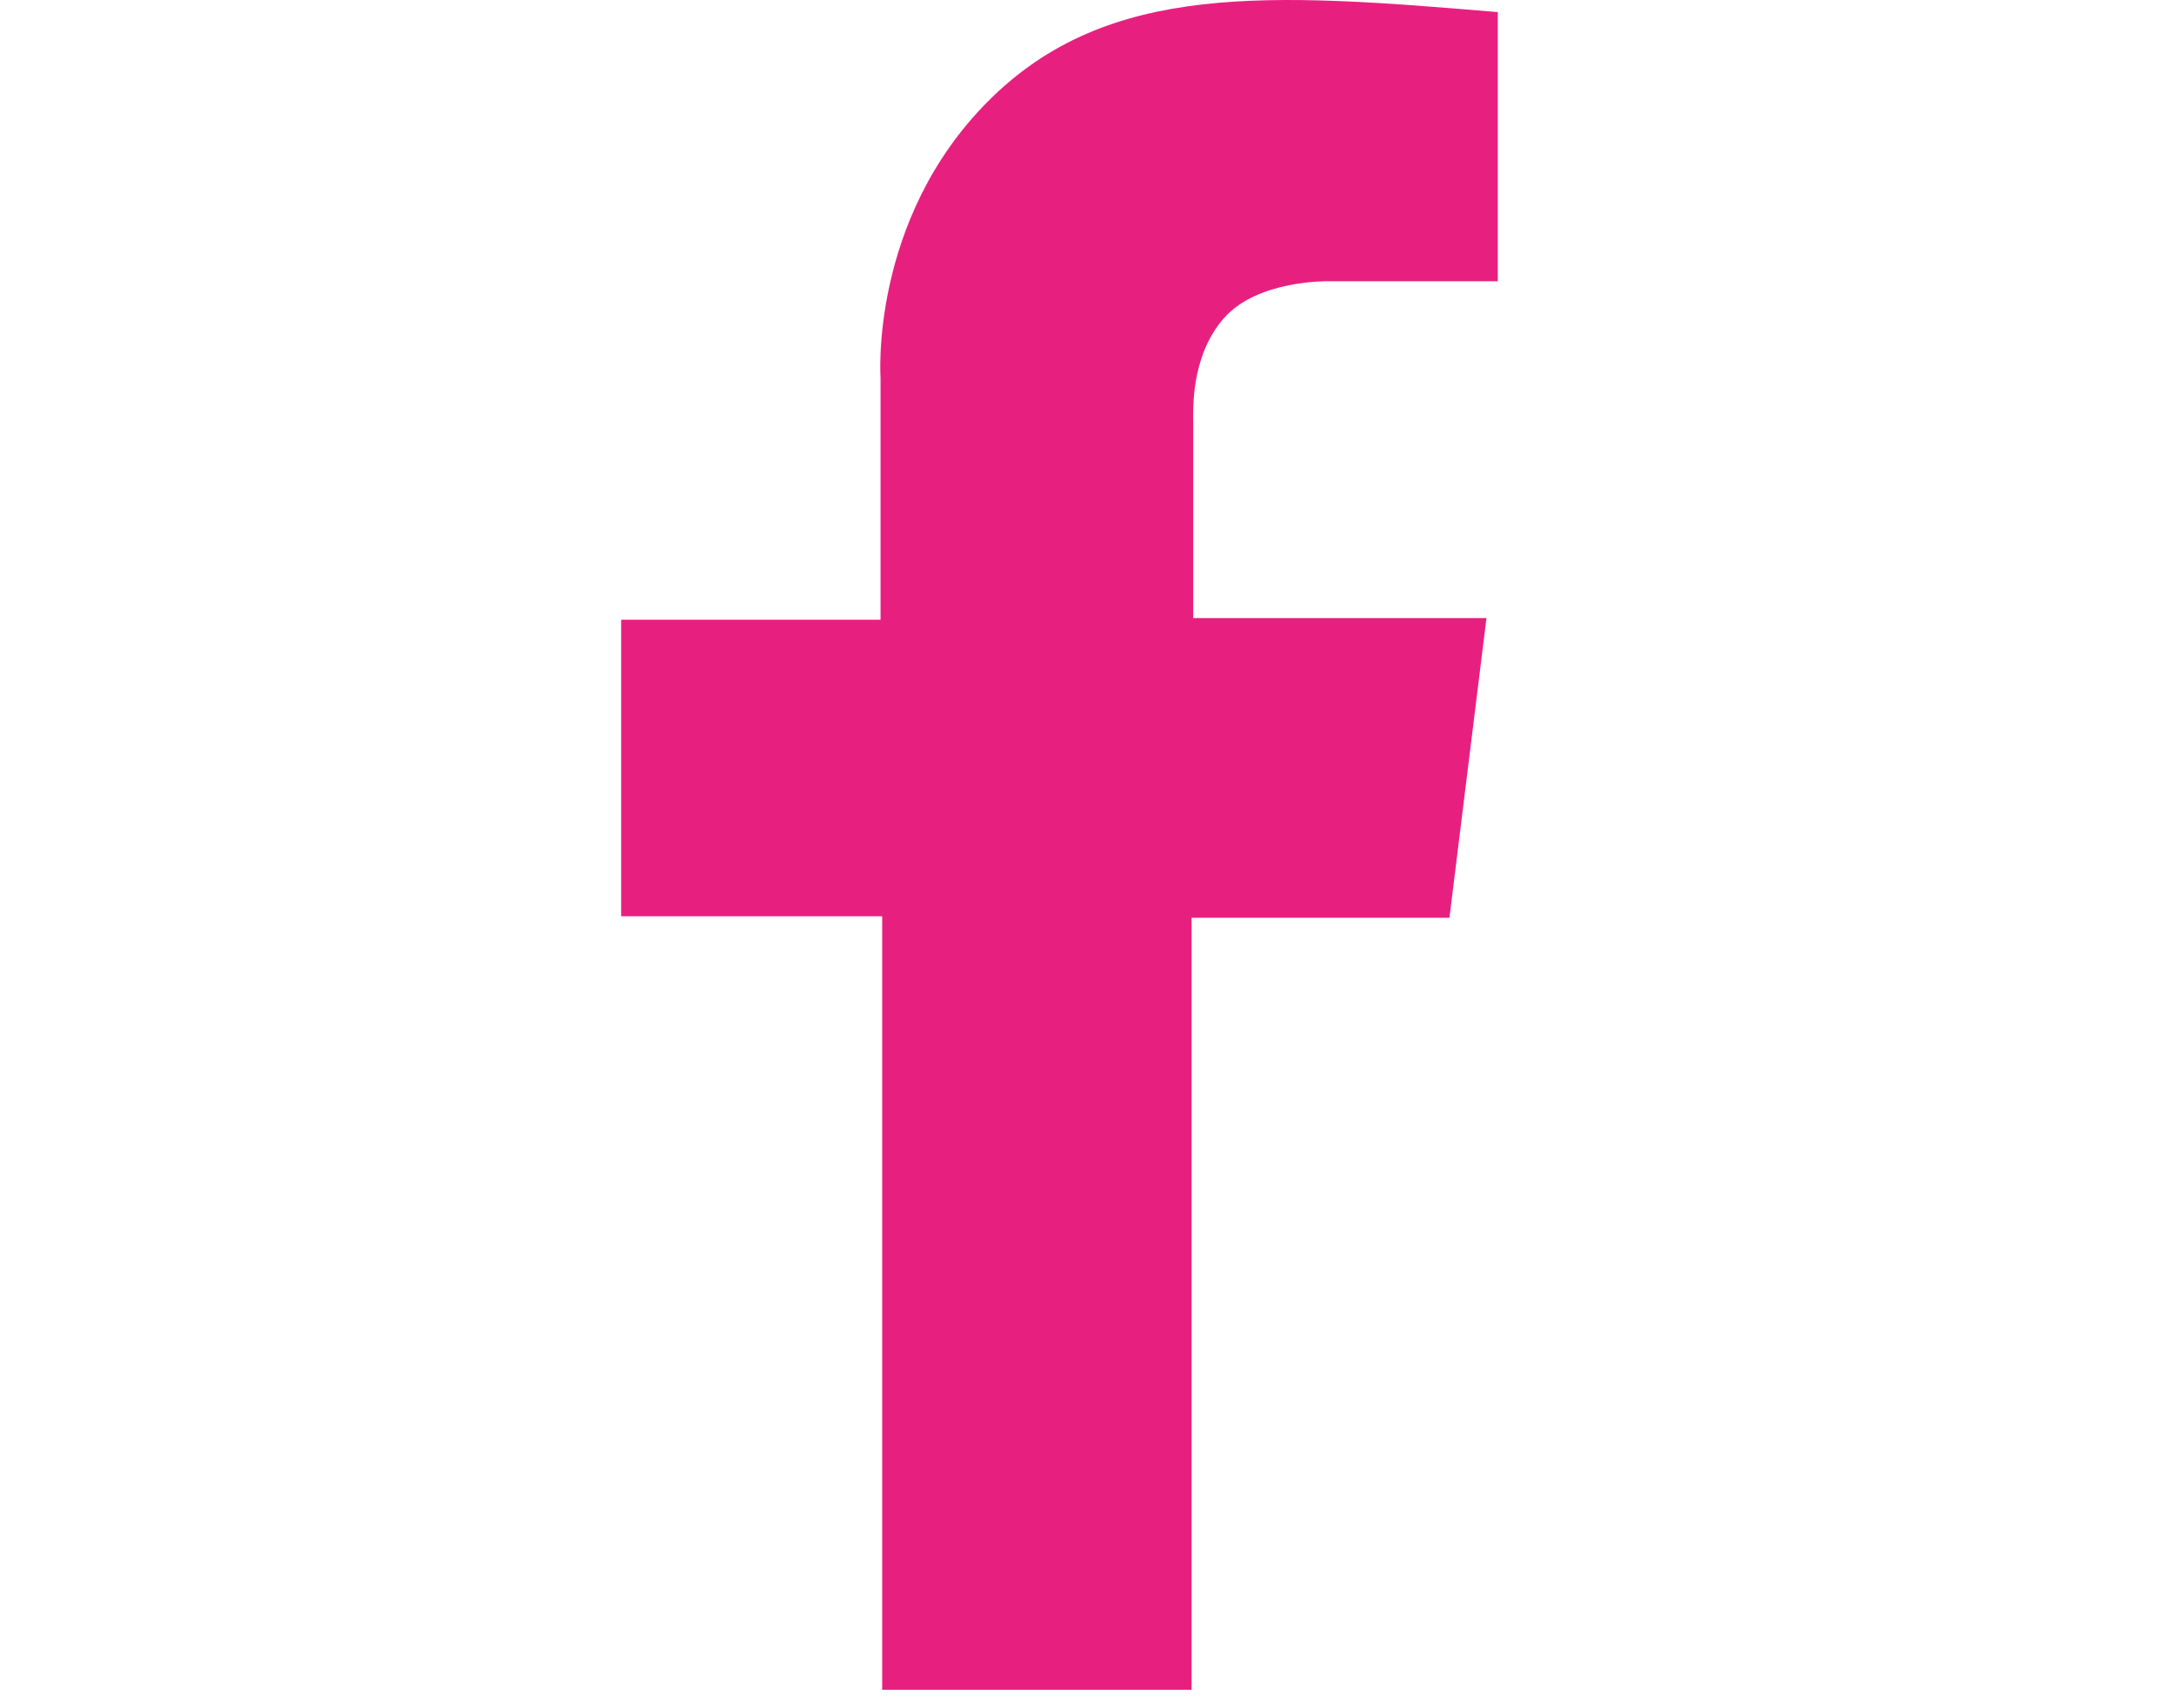 <svg width="28" height="22" viewBox="0 0 28 22" fill="none" xmlns="http://www.w3.org/2000/svg">
<path d="M8 7.981H11.341V4.867C11.341 4.867 11.196 2.833 12.732 1.298C14.268 -0.238 16.343 -0.093 19.291 0.156V3.622H17.111C17.111 3.622 16.198 3.601 15.762 4.099C15.326 4.598 15.368 5.303 15.368 5.469V7.96H19.145L18.668 11.82H15.347V21.762H11.362V11.8H8V7.981Z" fill="#E72080"/>
</svg>
